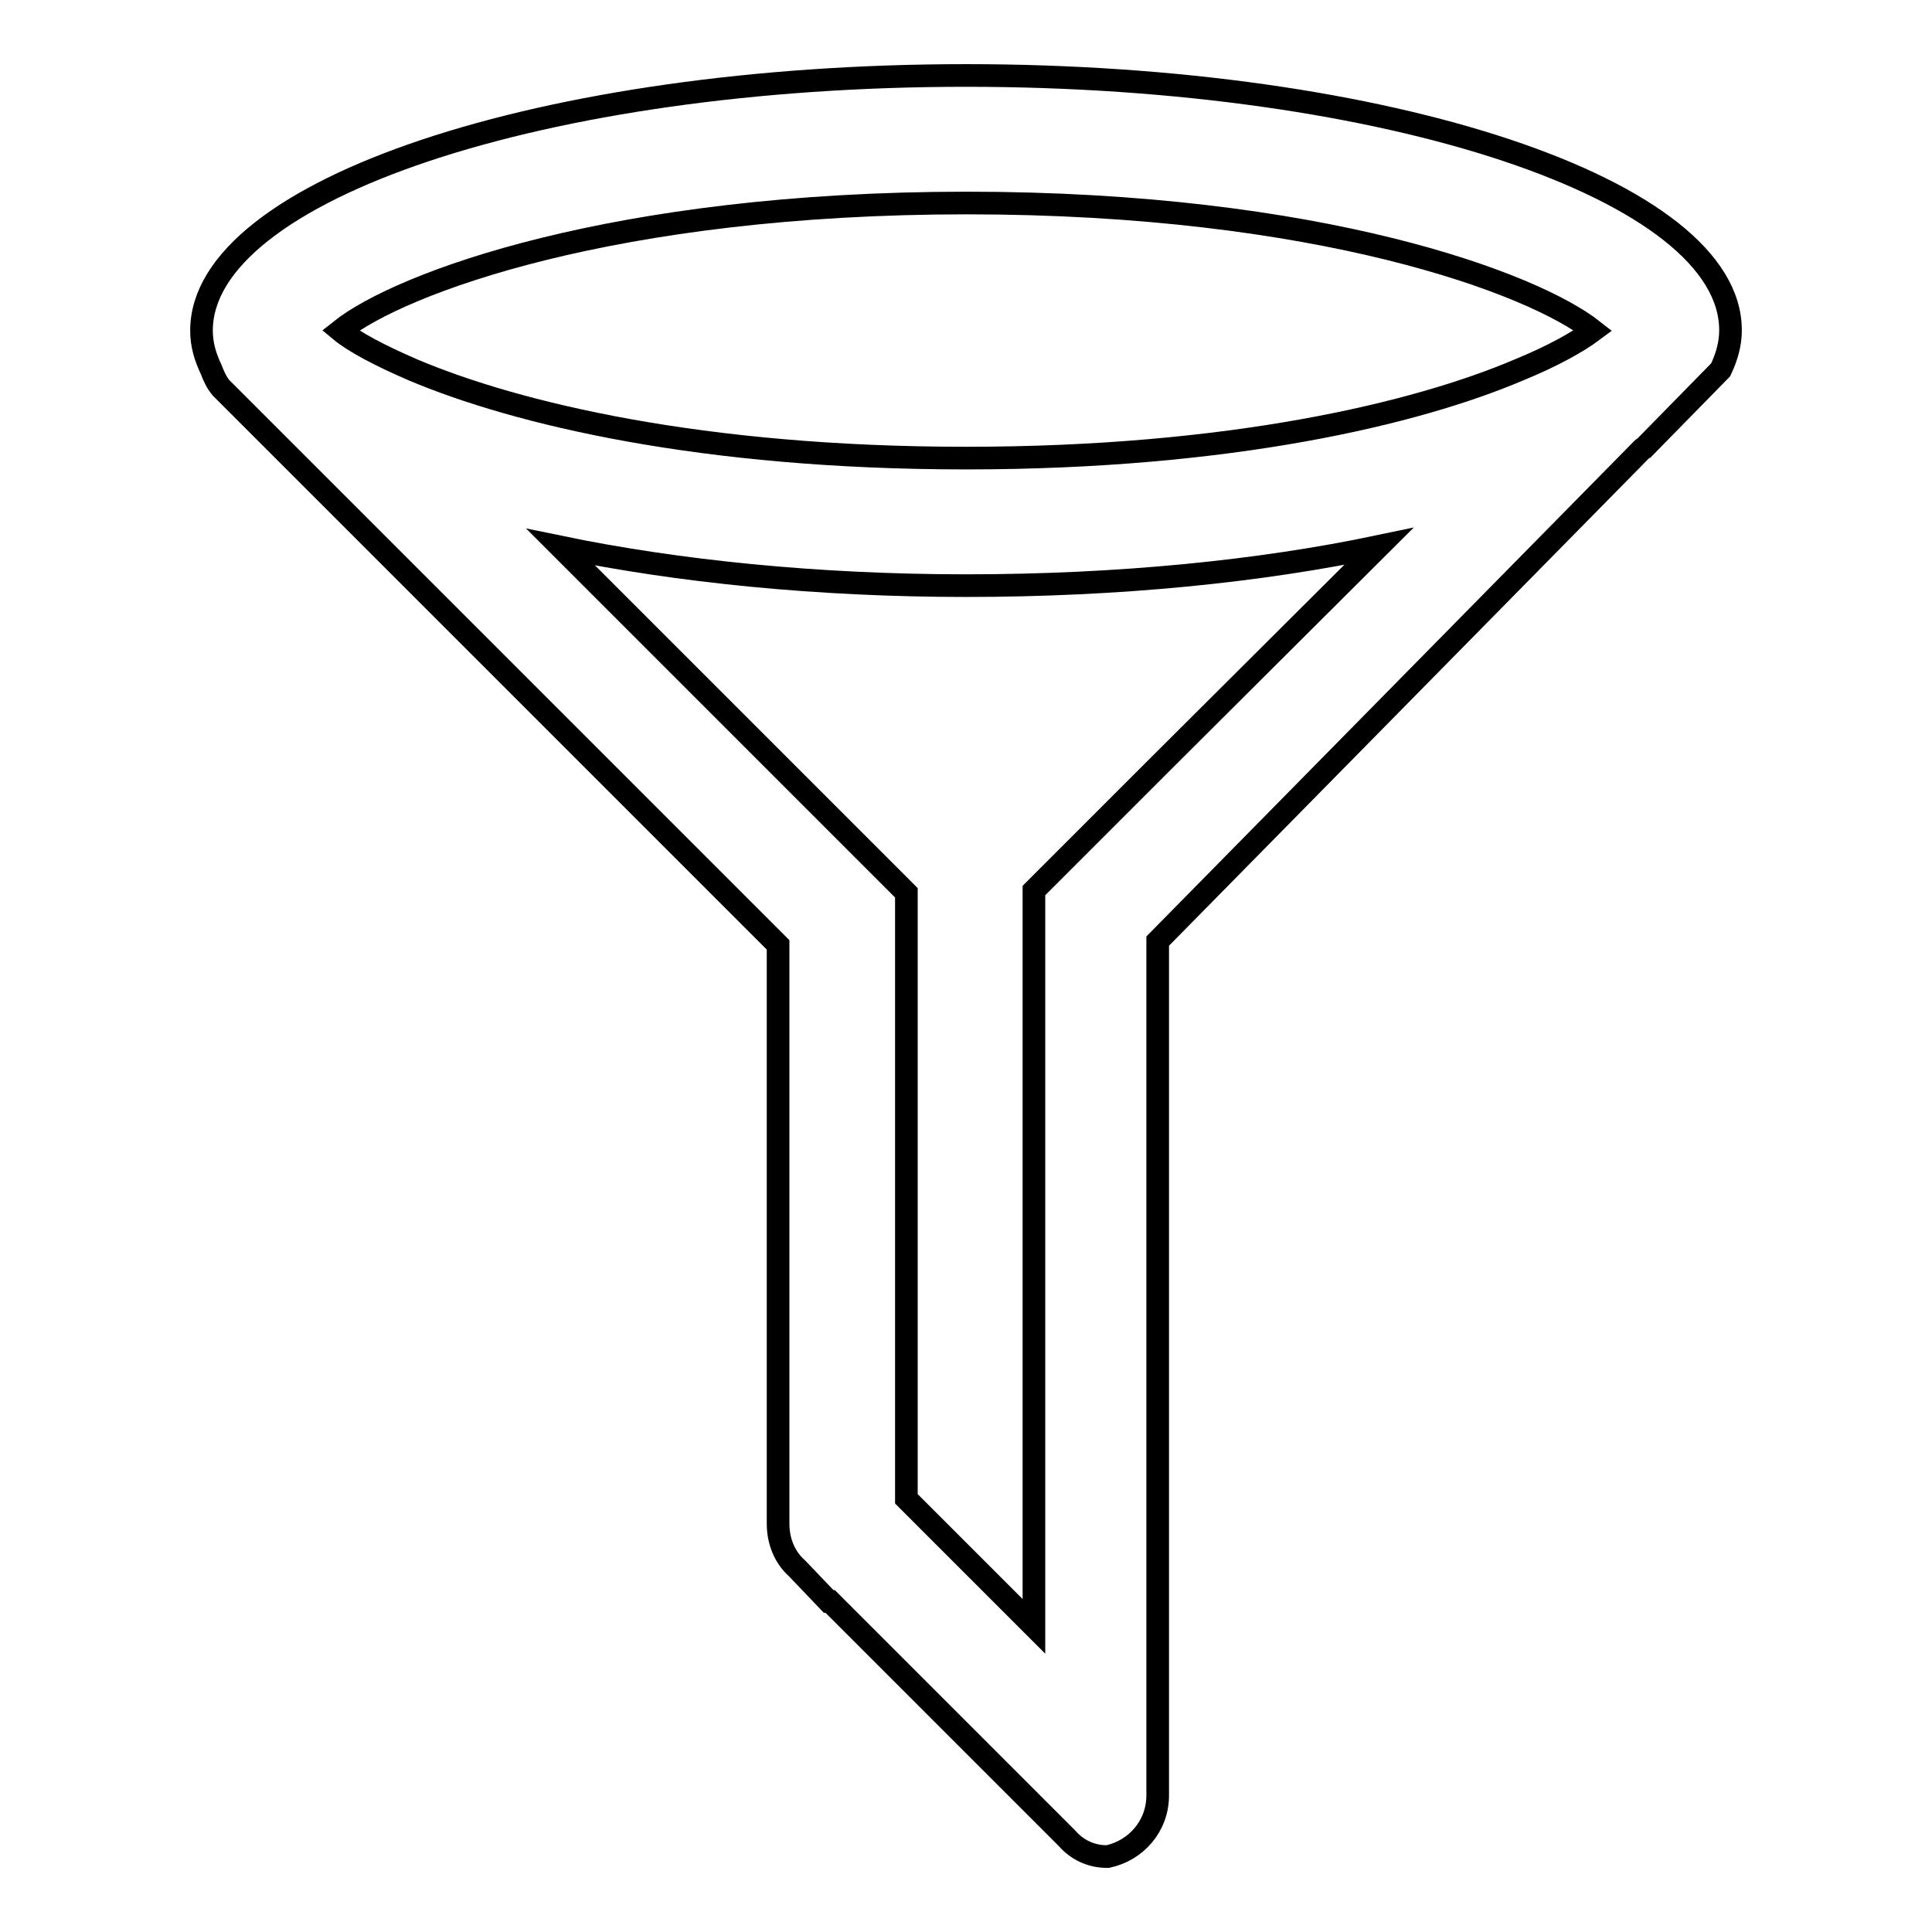 <?xml version="1.0" encoding="utf-8"?>
<!-- Svg Vector Icons : http://www.onlinewebfonts.com/icon -->
<!DOCTYPE svg PUBLIC "-//W3C//DTD SVG 1.1//EN" "http://www.w3.org/Graphics/SVG/1.1/DTD/svg11.dtd">
<svg version="1.1" xmlns="http://www.w3.org/2000/svg" xmlns:xlink="http://www.w3.org/1999/xlink" x="0px" y="0px" viewBox="0 0 256 256" enable-background="new 0 0 256 256" xml:space="preserve">
<g><g><path stroke-width="3" fill-opacity="0" stroke="#000000"  d="M128,10C72.1,10,26.7,25.2,26.7,43.8c0,1.9,0.5,3.5,1.3,5.2c0.3,0.8,0.7,1.7,1.3,2.4l73.8,73.8v76.7c0,2.2,0.8,4.4,2.5,5.9l4.2,4.4c0,0,0,0,0.2,0l27,27l4.4,4.4c1.3,1.5,3.2,2.4,5.2,2.4h0.2c3.7-0.8,6.6-4,6.6-8.1V124.7l64.2-65.2c0,0,0.2-0.2,0.3-0.2L228,49c0.8-1.7,1.3-3.4,1.3-5.2C229.4,25.2,184,10,128,10z M153.4,101.6L137,118v97.5l-16.9-16.9v-80.3L74.3,72.5c15.5,3.2,34,5.1,53.7,5.1c20.3,0,39-1.9,54.7-5.2L153.4,101.6z M201.3,49C187.7,54.8,163,60.7,128,60.7c-35,0-59.6-5.9-73.3-11.7c-4.4-1.9-7.8-3.7-9.6-5.2c7.9-6.3,36.3-16.9,83-16.9s75,10.6,83,16.9C209.1,45.3,205.7,47.2,201.3,49z"/></g></g>
</svg>